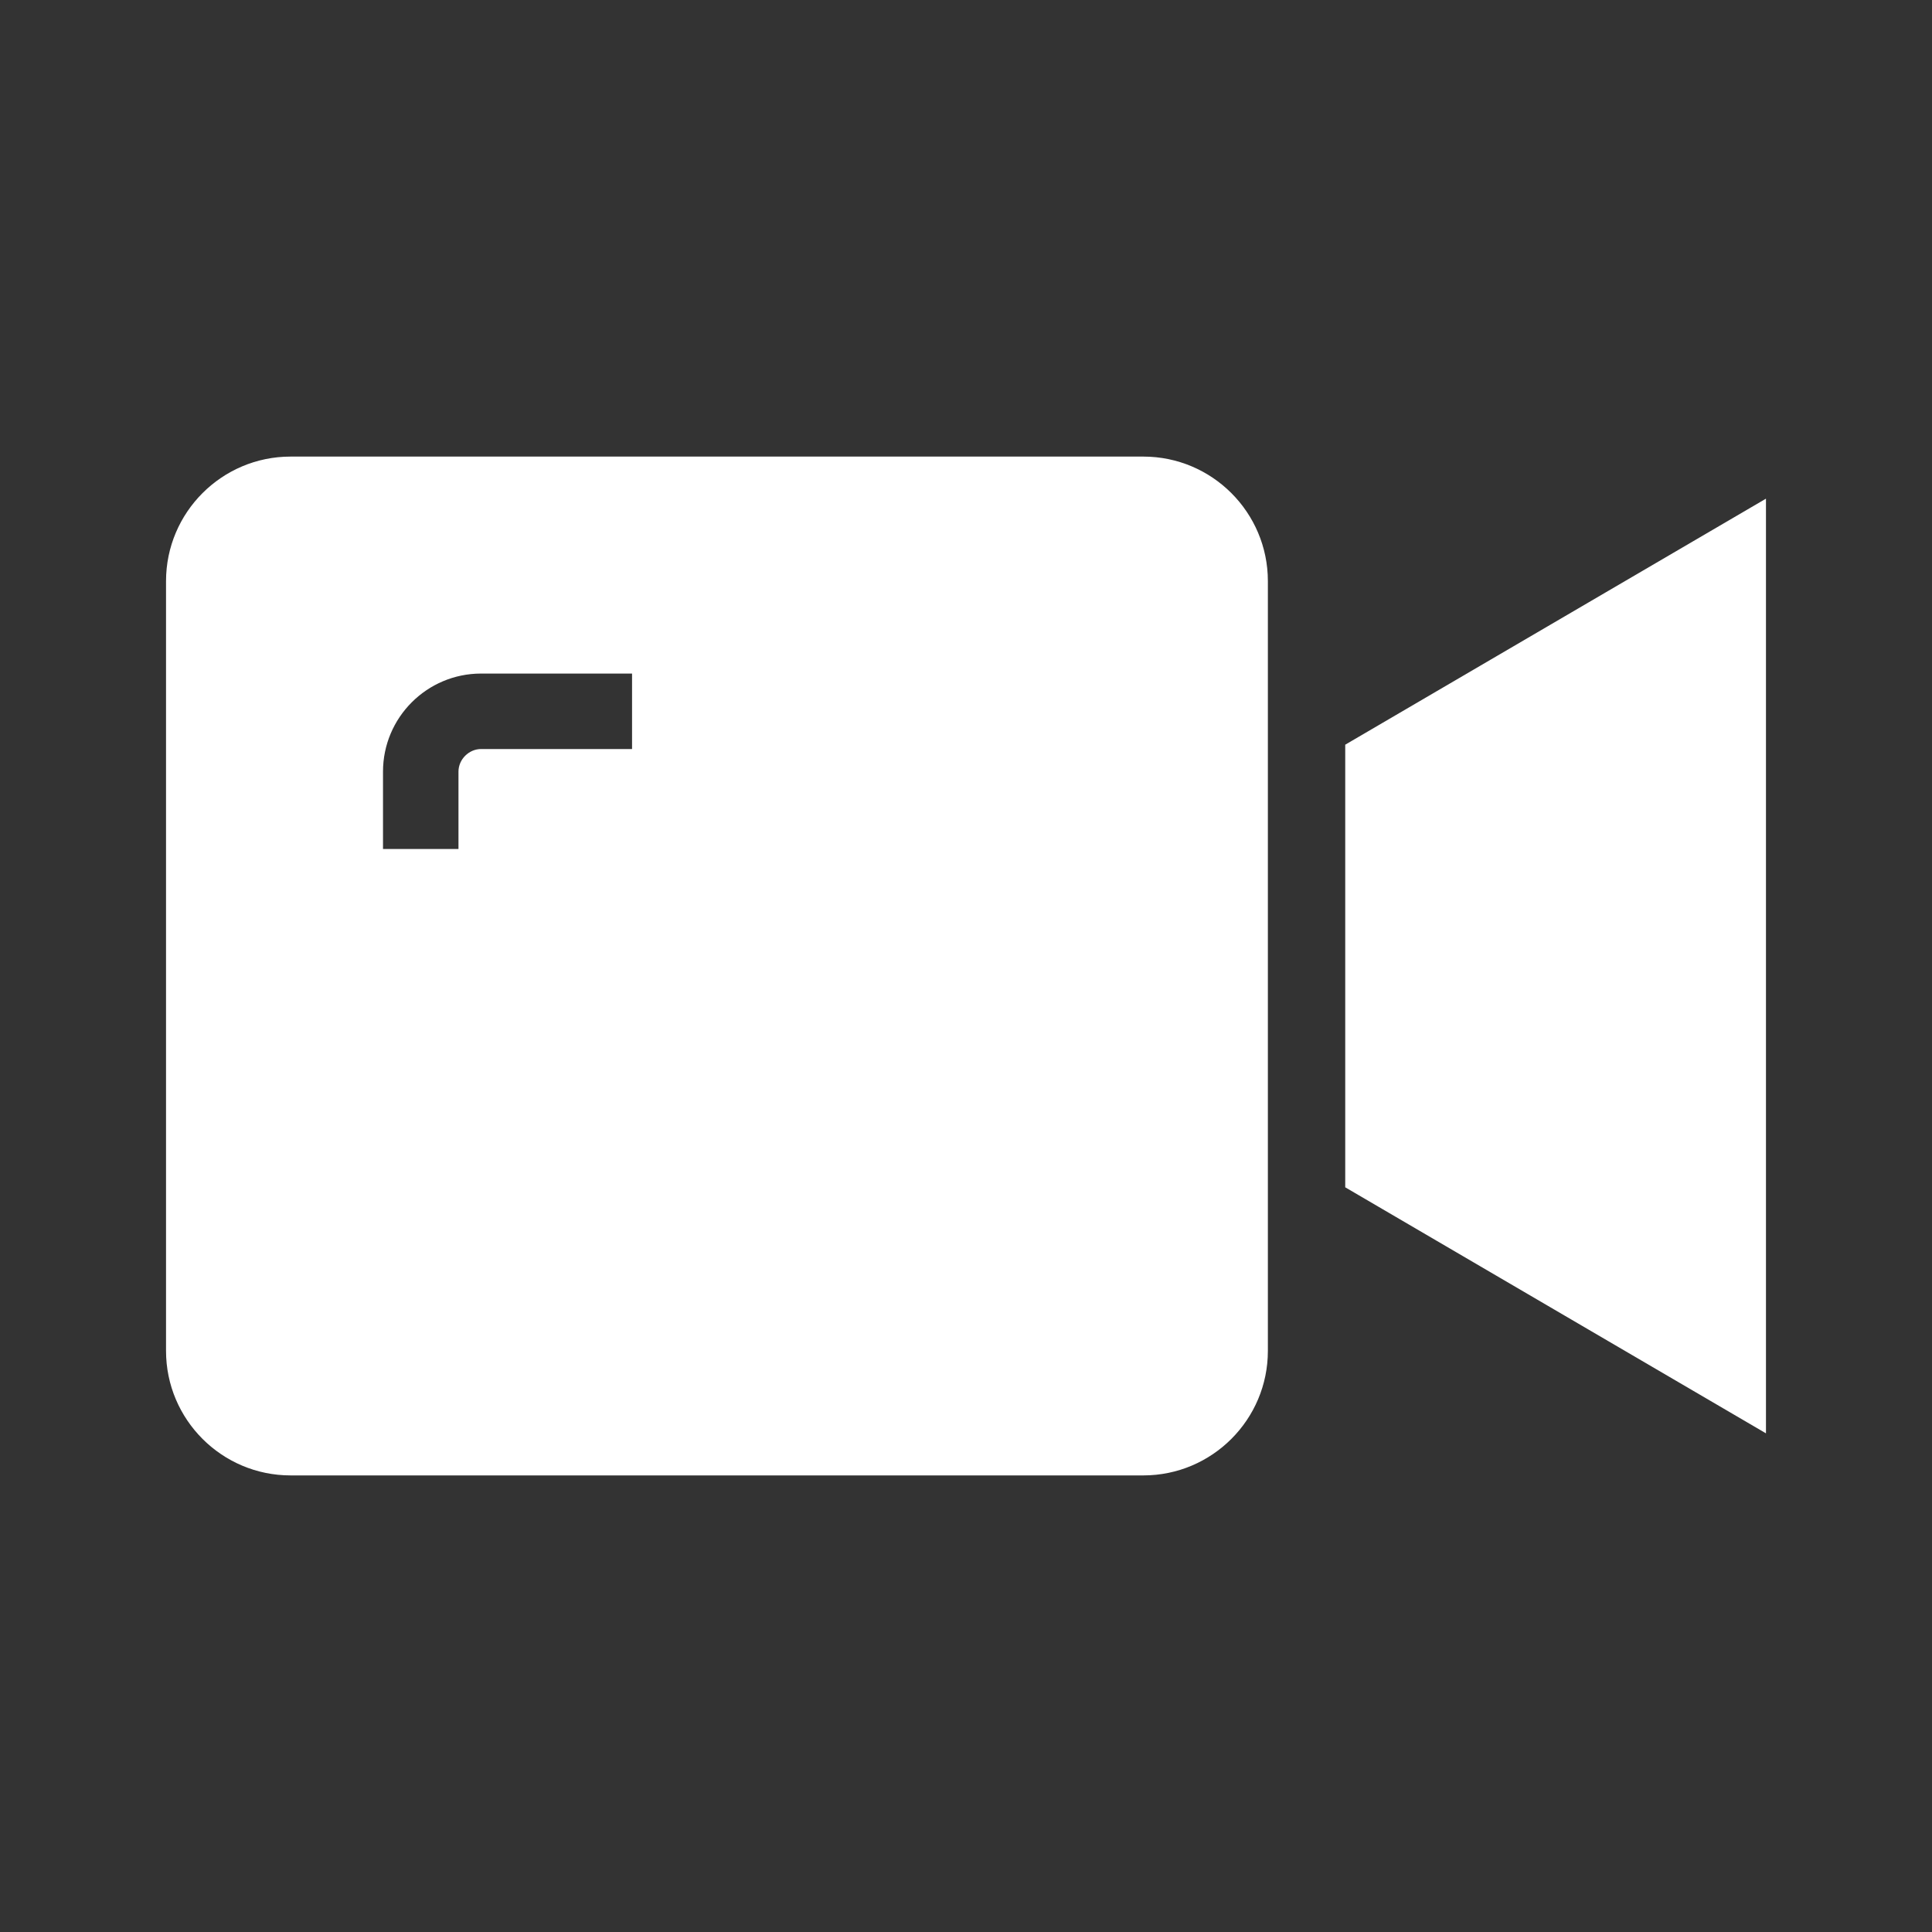 <svg fill="#fff" width="25px" height="25px" id="Layer_1" style="enable-background:new 0 0 1024 1024;" version="1.1" viewBox="0 0 1024 1024" xml:space="preserve" xmlns="http://www.w3.org/2000/svg" xmlns:xlink="http://www.w3.org/1999/xlink"><rect x="0" y="0" width="1024" height="1024" fill="#333333" stroke="none"/><g id="XMLID_44_"><polygon id="XMLID_319_" points="936,264.3 936,759.7 713,629.3 713,394.7  "/><path d="M606,242H154c-36.4,0-66,29.6-66,66v408c0,36.4,29.6,66,66,66h452c36.4,0,66-29.6,66-66V308   C672,271.6,642.4,242,606,242z M335,397h-80c-6.5,0-12,5.5-12,12v41h-40v-41c0-28.7,23.3-52,52-52h80V397z" id="XMLID_329_"/></g><g id="XMLID_1_"/><g id="XMLID_2_"/><g id="XMLID_3_"/><g id="XMLID_4_"/><g id="XMLID_5_"/></svg>